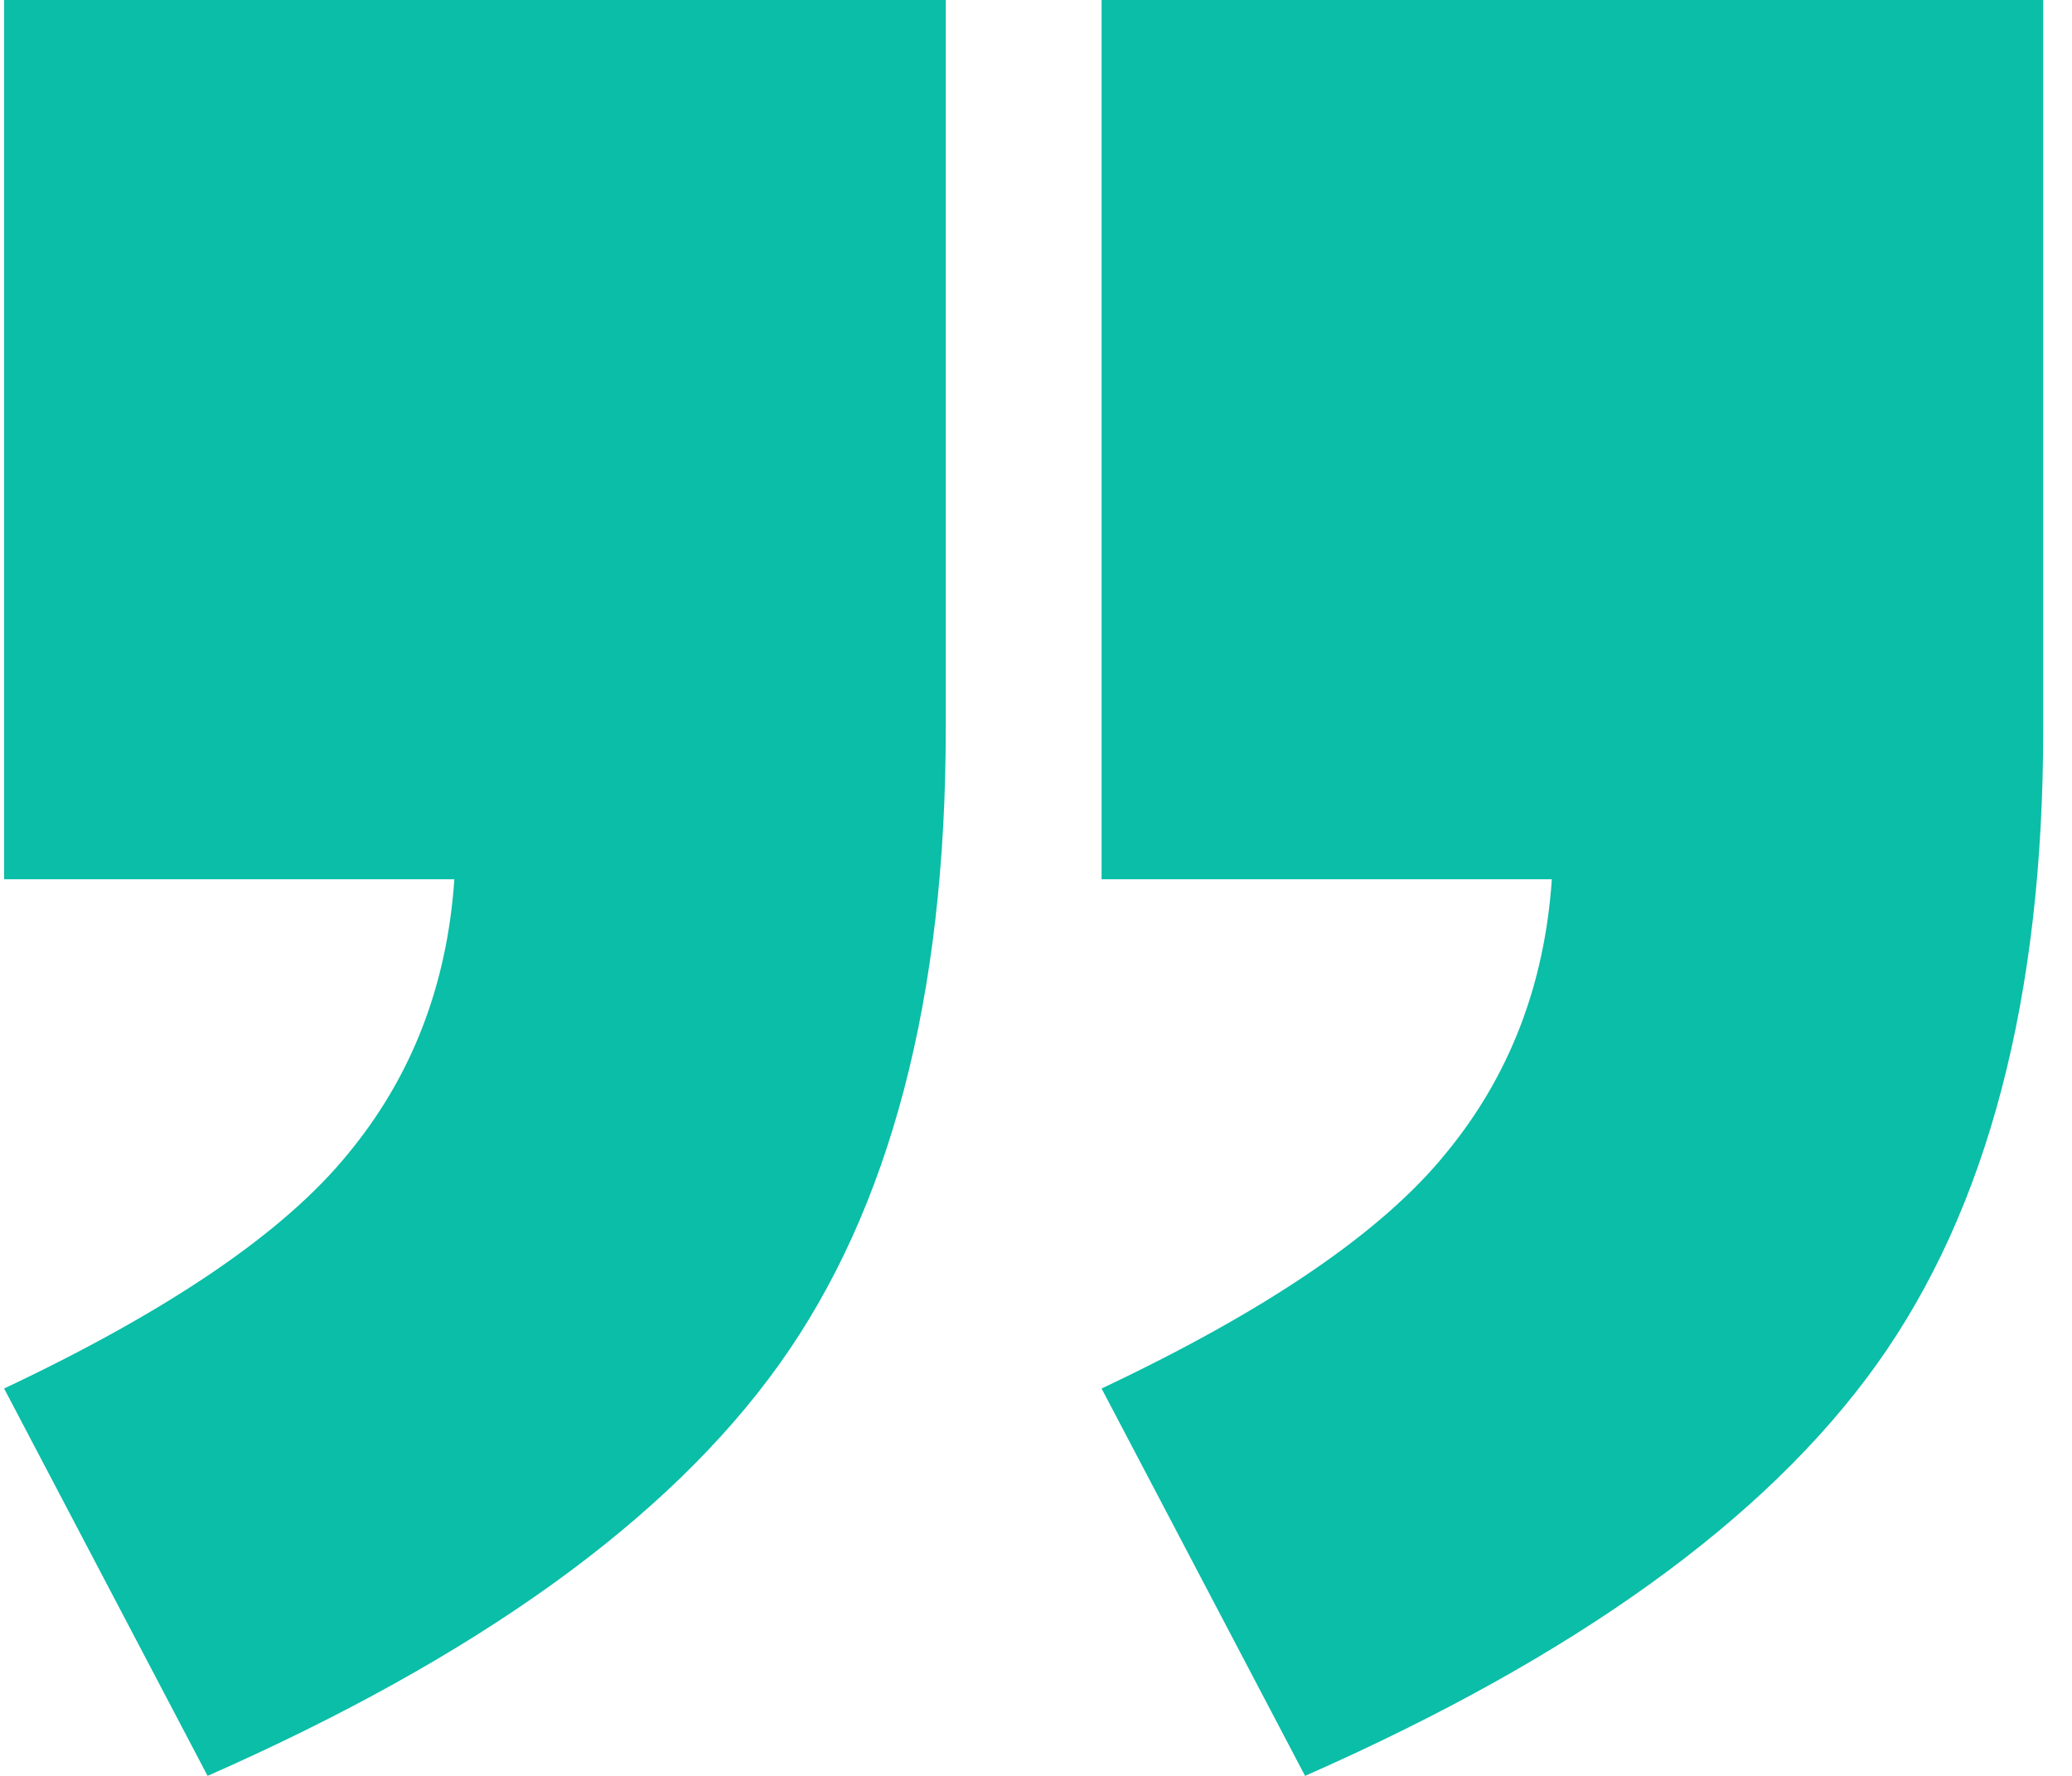 <svg width="63" height="54" viewBox="0 0 63 54" fill="none" xmlns="http://www.w3.org/2000/svg">
<path id="&#226;&#128;&#156;" d="M33.494 1.31173e-06L62.125 3.8147e-06L62.125 22.169C62.125 30.331 60.436 36.772 57.057 41.493C53.678 46.213 47.886 50.382 39.681 54L33.494 42.221C38.54 39.838 42.029 37.456 43.959 35.074C45.89 32.735 46.965 29.956 47.184 26.735L33.494 26.735L33.494 1.31173e-06ZM0.125 -1.60552e-06L28.756 8.97449e-07L28.756 22.169C28.756 30.331 27.066 36.772 23.688 41.493C20.309 46.213 14.517 50.382 6.312 54L0.125 42.221C5.171 39.838 8.659 37.456 10.59 35.074C12.521 32.735 13.596 29.956 13.815 26.735L0.125 26.735L0.125 -1.60552e-06Z" fill="#0ABEA8"/>
</svg>
